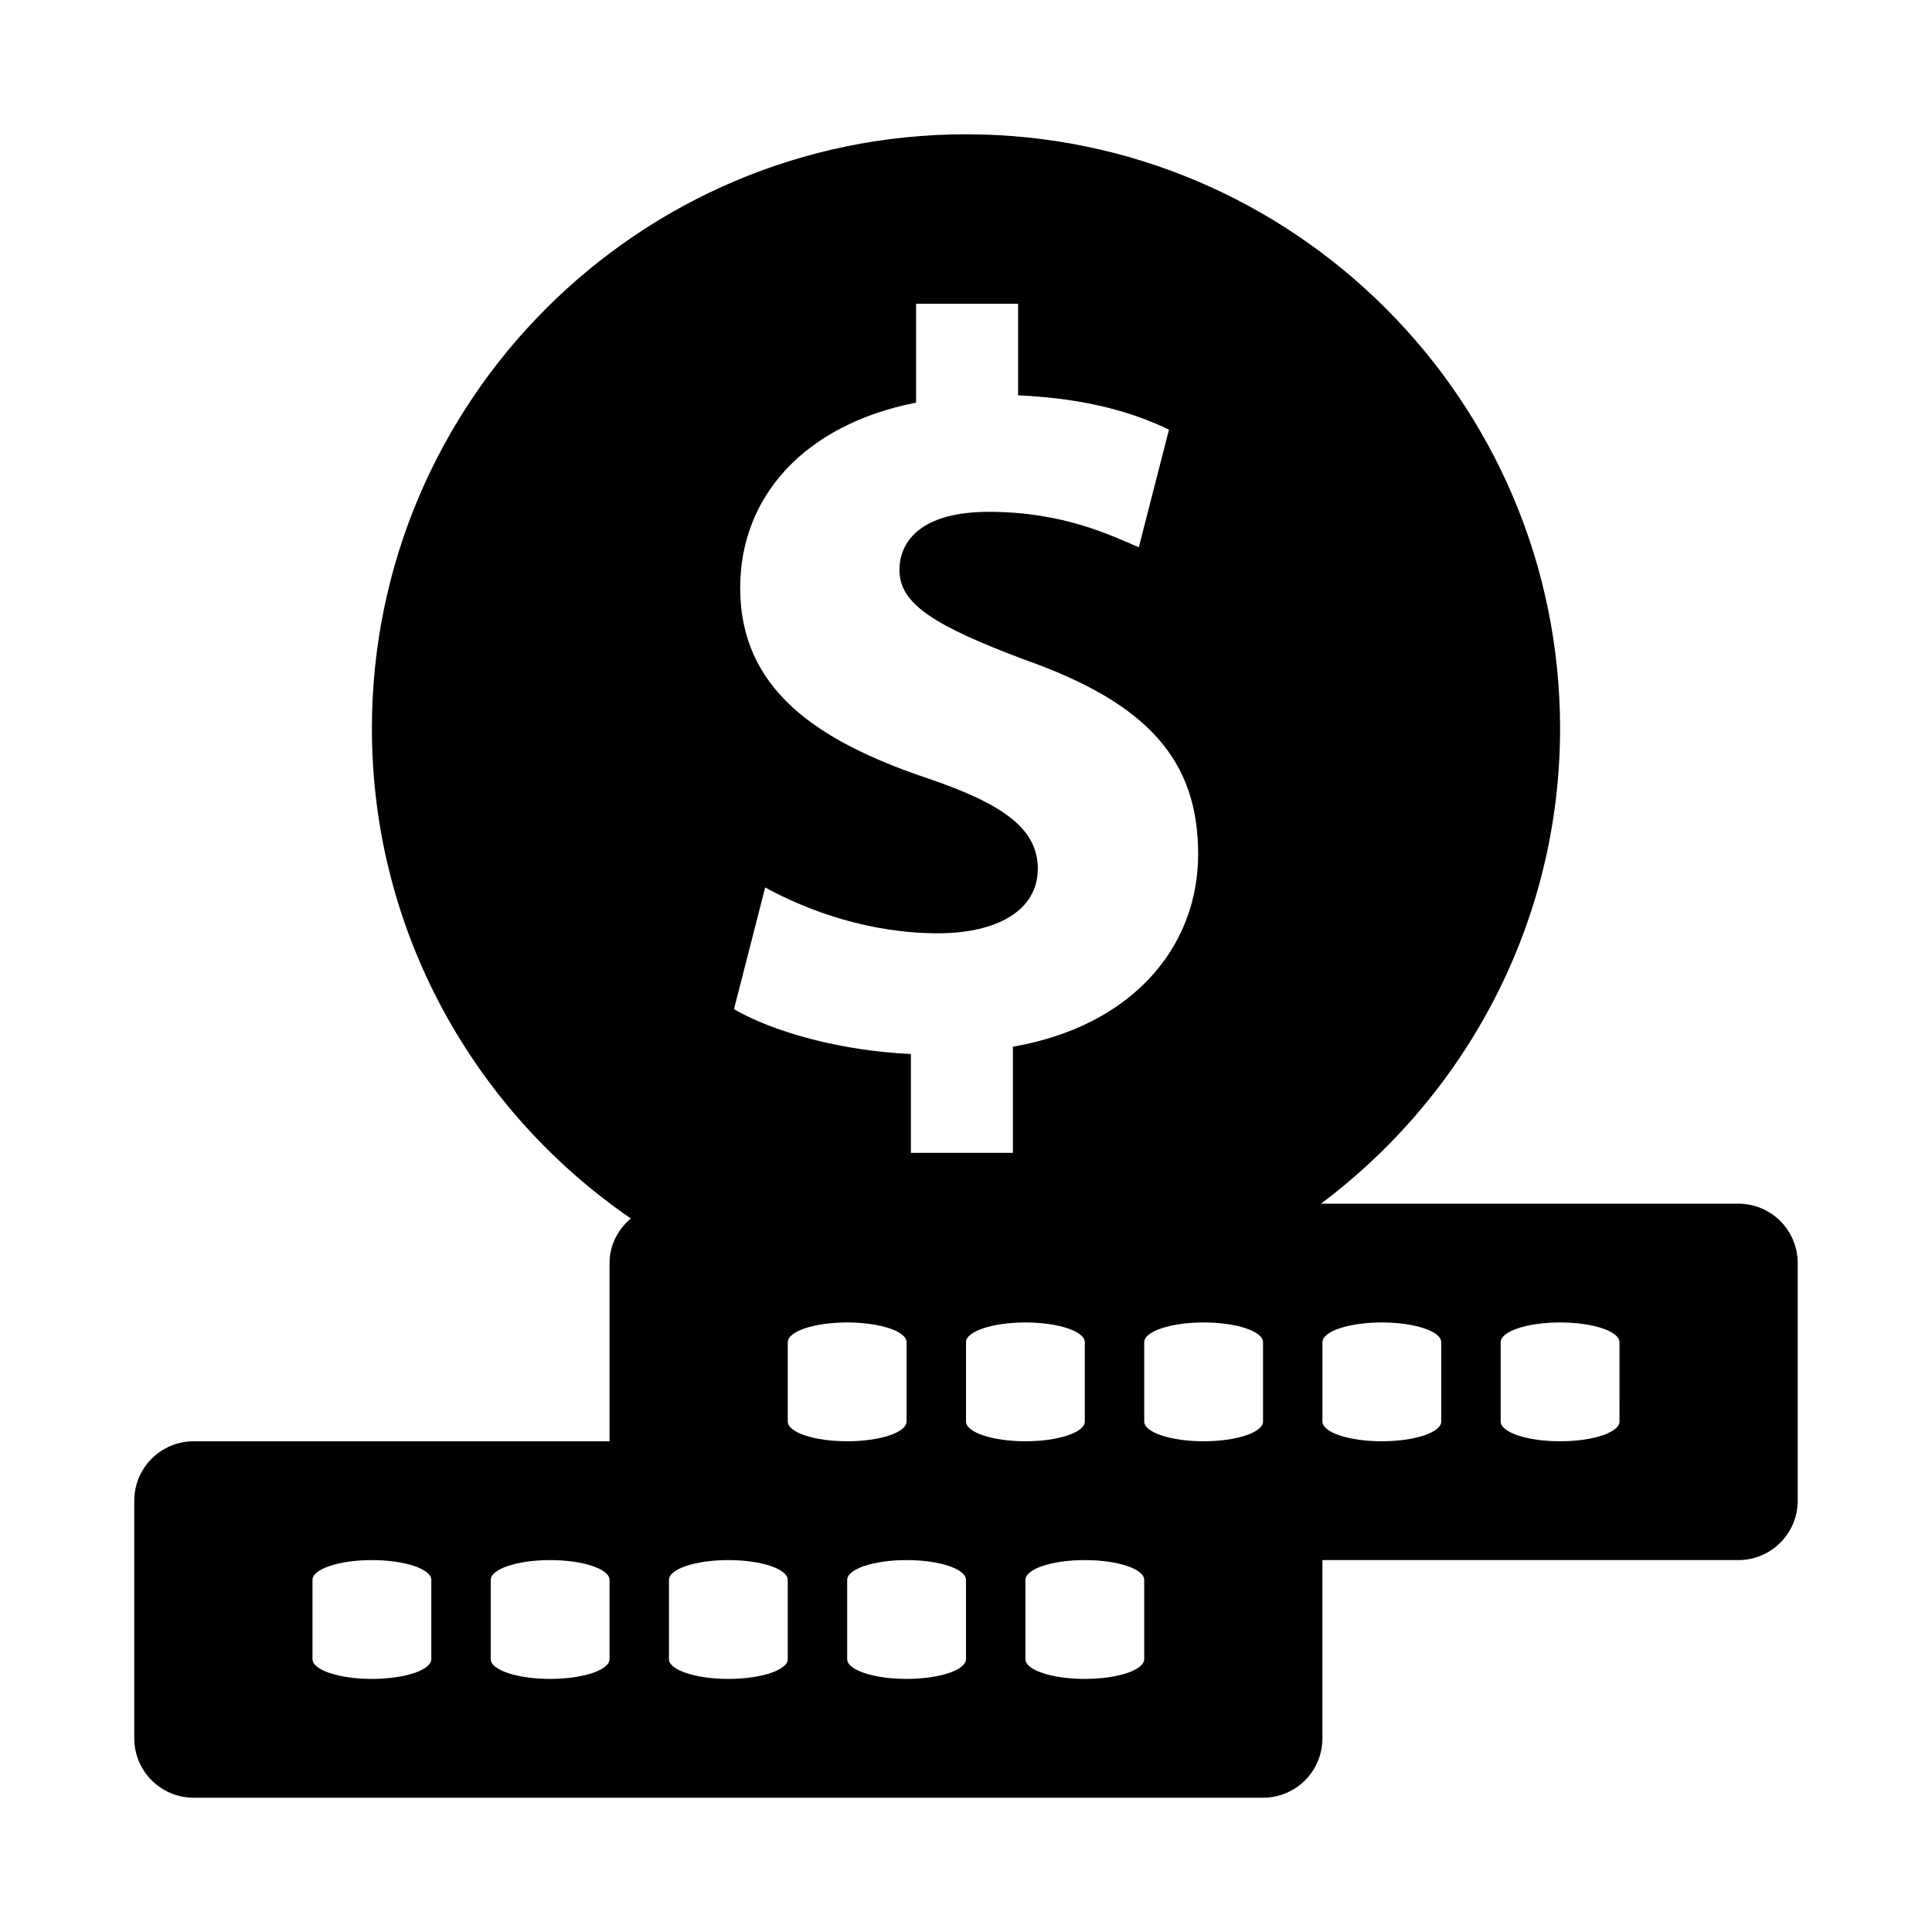 <?xml version="1.0" encoding="UTF-8"?>
<!-- Uploaded to: ICON Repo, www.iconrepo.com, Generator: ICON Repo Mixer Tools -->
<svg fill="#000000" width="800px" height="800px" version="1.1" viewBox="144 144 512 512" xmlns="http://www.w3.org/2000/svg">
 <path d="m604.67 462.98h-110.6c38.367-28.734 63.367-74.426 63.367-125.95 0-86.812-70.629-157.44-157.44-157.44-86.809 0-157.44 70.629-157.44 157.44 0 53.875 27.223 101.47 68.613 129.87-3.371 2.898-5.637 7.023-5.637 11.824v47.23h-110.21c-8.691 0-15.742 7.055-15.742 15.742v62.977c0 8.691 7.055 15.742 15.742 15.742h283.39c8.707 0 15.742-7.055 15.742-15.742v-47.23h110.21c8.707 0 15.742-7.055 15.742-15.742v-62.977c0.004-8.691-7.031-15.742-15.738-15.742zm-204.67 57.73v-21.004c0-2.894 7.051-5.242 15.742-5.242 8.707 0 15.742 2.348 15.742 5.242v21.004c0.004 2.898-7.035 5.242-15.742 5.242-8.691 0-15.742-2.344-15.742-5.242zm47.23 0v-21.004c0-2.894 7.039-5.242 15.746-5.242 8.707 0 15.742 2.348 15.742 5.242v21.004c0 2.898-7.039 5.242-15.742 5.242-8.707 0-15.746-2.344-15.746-5.242zm-57.434-170.46c-29.504-9.918-49.641-23.711-49.641-50.461 0-24.277 17.113-43.297 46.617-49.09v-26.195h27.031v24.262c18.469 0.836 30.891 4.691 39.988 9.102l-7.996 31.156c-7.18-3.023-19.867-9.383-39.723-9.383-17.918 0-23.711 7.731-23.711 15.445 0 9.102 9.652 14.879 33.094 23.711 32.844 11.586 46.066 26.75 46.066 51.578 0 24.547-17.383 45.5-49.09 51.012v28.133h-27.031v-26.199c-18.484-0.836-36.414-5.793-46.887-11.871l8.266-32.258c11.57 6.328 27.867 12.137 45.785 12.137 15.711 0 26.465-6.078 26.465-17.098-0.016-10.457-8.832-17.066-29.234-23.98zm-37.031 170.46v-21.004c0-2.894 7.055-5.242 15.746-5.242 8.691 0 15.742 2.348 15.742 5.242v21.004c0 2.898-7.055 5.242-15.742 5.242-8.691 0-15.746-2.344-15.746-5.242zm-94.465 62.977c0 2.898-7.051 5.242-15.742 5.242s-15.742-2.348-15.742-5.242v-20.988c-0.004-2.91 7.051-5.258 15.742-5.258s15.742 2.348 15.742 5.242zm47.234 0c0 2.898-7.055 5.242-15.746 5.242-8.691 0-15.742-2.348-15.742-5.242v-20.988c0-2.91 7.051-5.258 15.742-5.258 8.691 0 15.742 2.348 15.742 5.242zm47.23 0c0 2.898-7.051 5.242-15.742 5.242-8.691 0-15.742-2.348-15.742-5.242v-20.988c-0.004-2.91 7.051-5.258 15.742-5.258 8.691 0 15.742 2.348 15.742 5.242zm47.234 0c0 2.898-7.055 5.242-15.746 5.242s-15.742-2.348-15.742-5.242v-20.988c0-2.91 7.051-5.258 15.742-5.258s15.742 2.348 15.742 5.242zm47.23-21v20.988c0 2.91-7.039 5.254-15.742 5.254-8.707 0-15.742-2.348-15.742-5.242v-20.988c-0.004-2.91 7.035-5.258 15.742-5.258 8.703 0 15.742 2.348 15.742 5.246zm78.719-41.977c0 2.898-7.035 5.242-15.742 5.242s-15.742-2.348-15.742-5.242v-21.004c-0.004-2.894 7.035-5.242 15.742-5.242s15.742 2.348 15.742 5.242zm47.234 0c0 2.898-7.039 5.242-15.746 5.242s-15.742-2.348-15.742-5.242v-21.004c0-2.894 7.039-5.242 15.742-5.242 8.707 0 15.742 2.348 15.742 5.242z"/>
</svg>